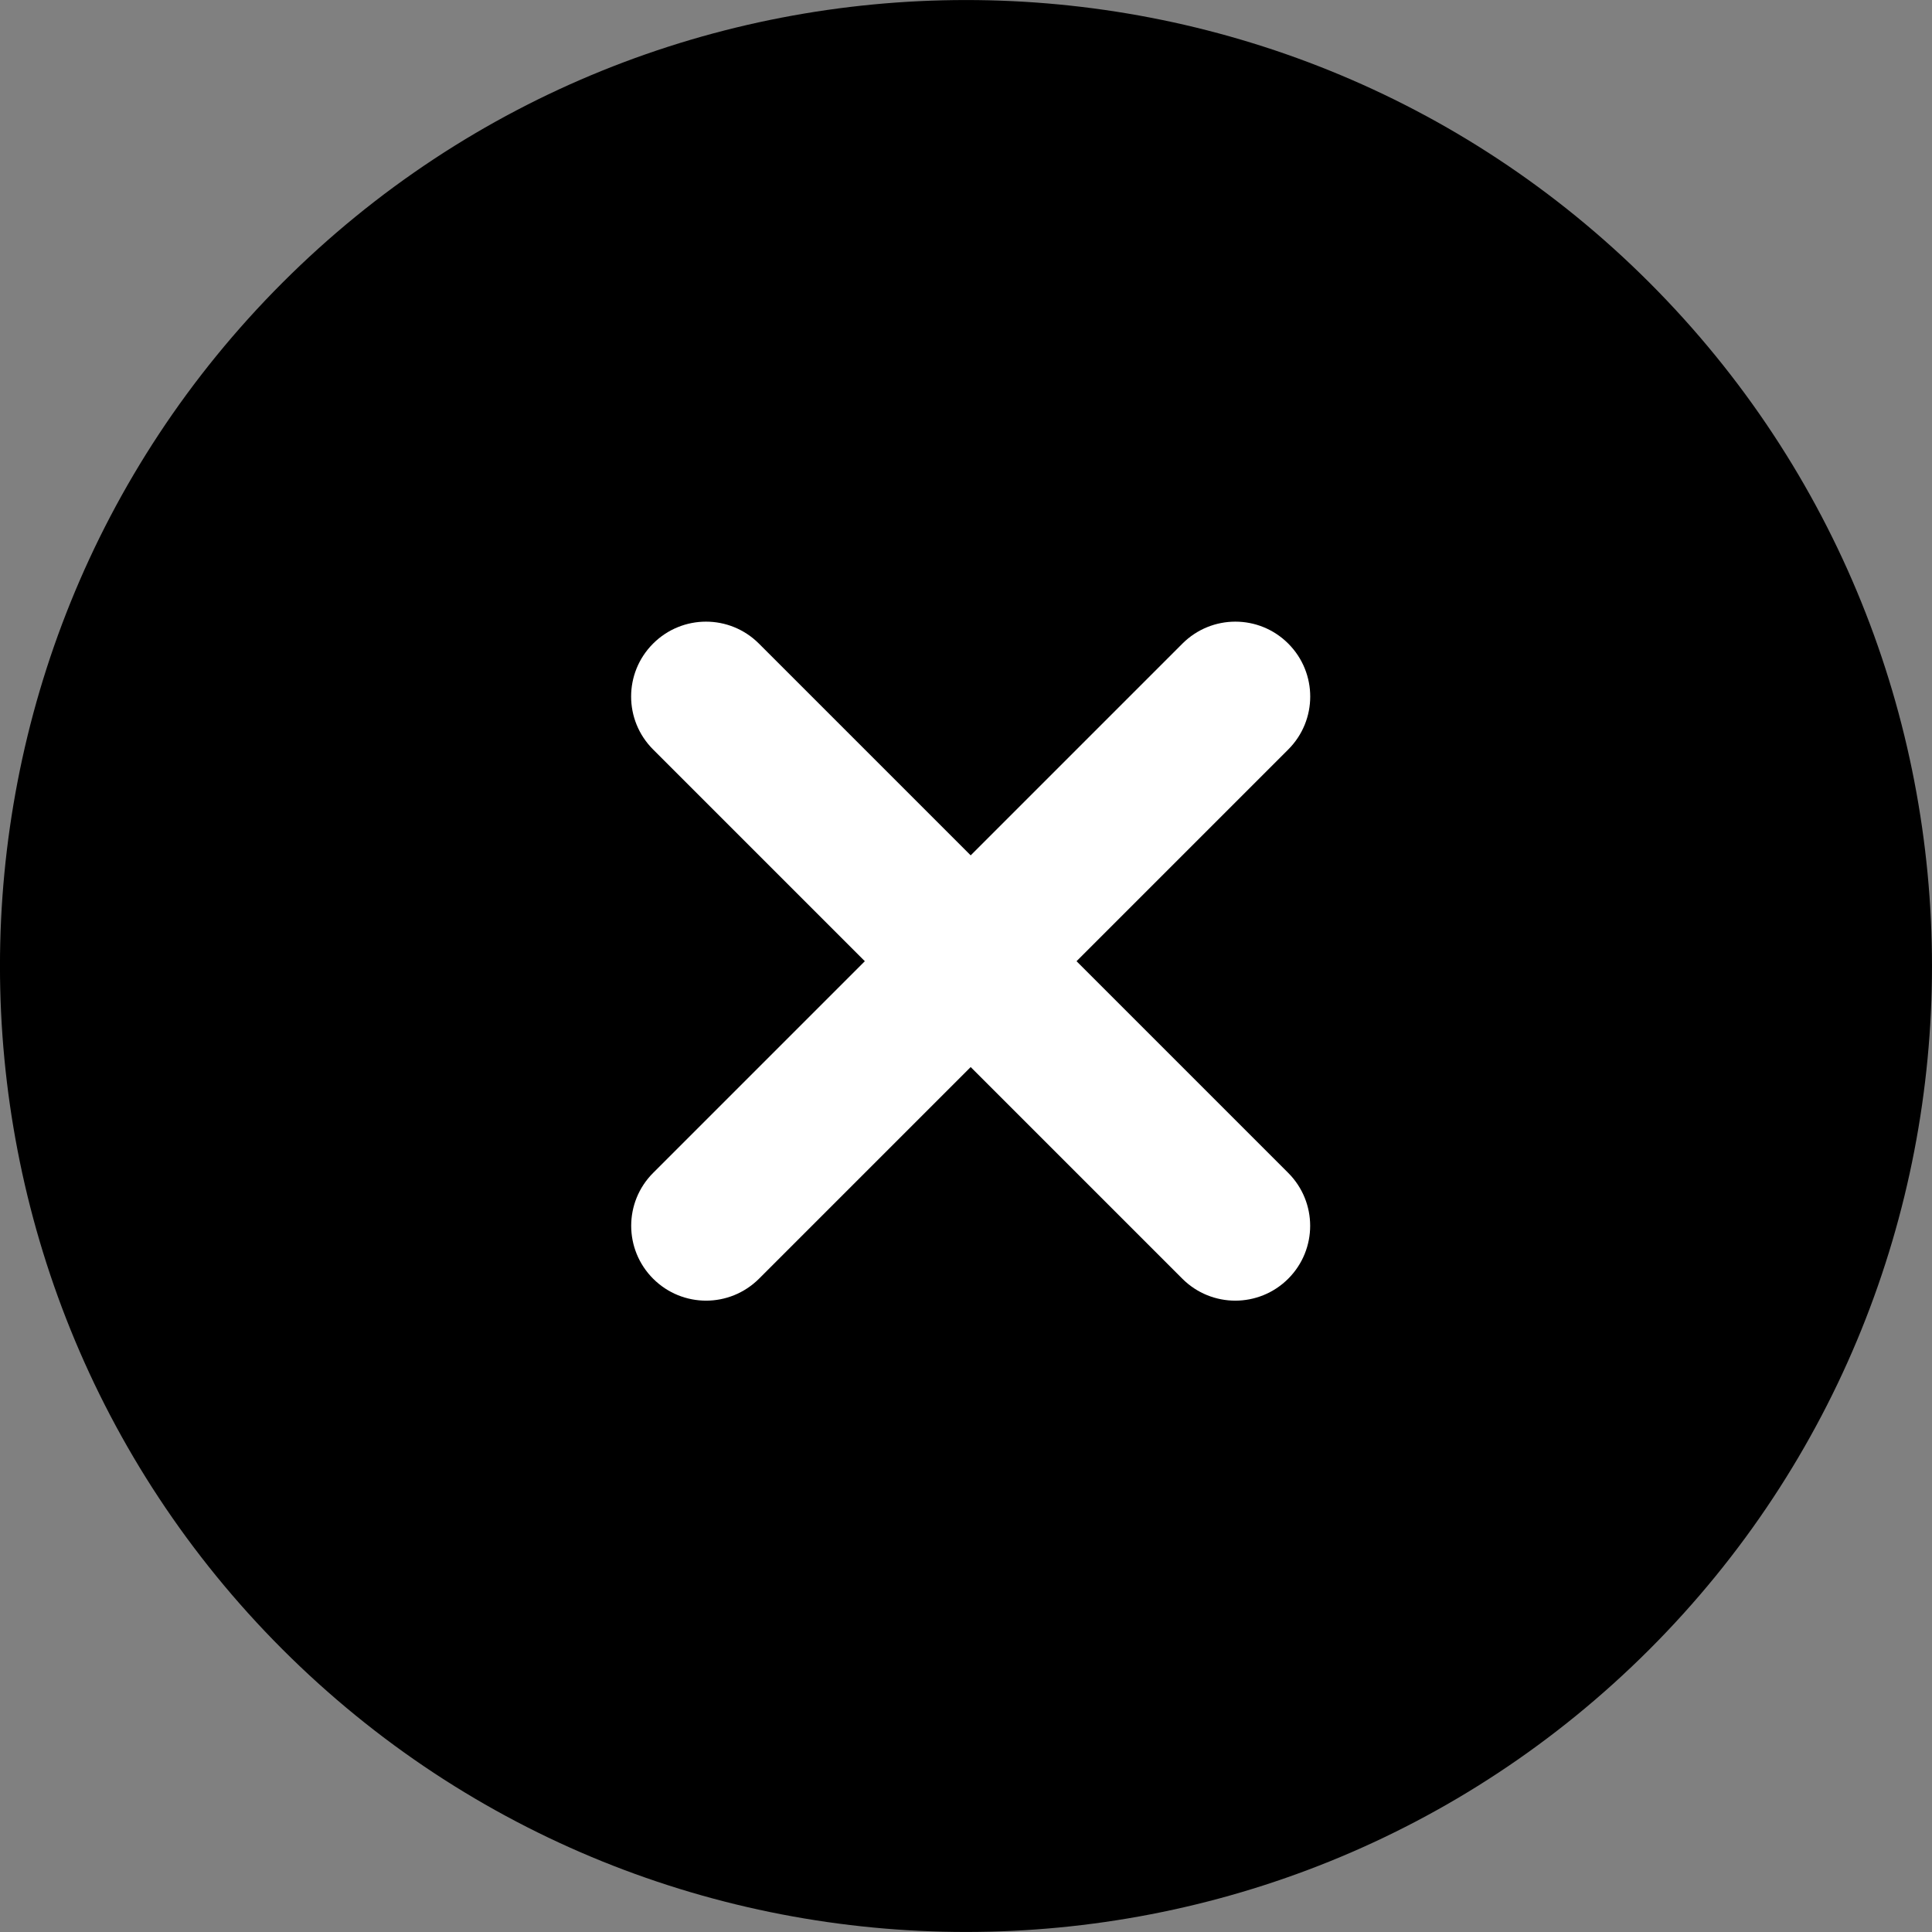 <svg viewBox="0 0 511.99 511.99" version="1.1" xmlns="http://www.w3.org/2000/svg" id="Capa_1">
  
  <rect x="0" y="0" width="511.99" height="511.99" fill="#808080" stroke="none"/>
  
  <defs>
    <style>
      .st0 {
        fill: #fff;
      }
    </style>
  </defs>
  <g>
    <circle r="236.28" cy="256" cx="255.99"></circle>
    <path d="M255.99,511.98c-65.59,0-131.17-24.96-181.11-74.87-99.85-99.85-99.85-262.35,0-362.22h0c99.85-99.83,262.37-99.85,362.22,0,99.85,99.87,99.85,262.35,0,362.22-49.93,49.92-115.54,74.87-181.11,74.87ZM102.94,102.94c-84.37,84.39-84.37,221.72,0,306.11,84.41,84.37,221.74,84.39,306.11,0s84.37-221.72,0-306.11c-84.42-84.37-221.72-84.37-306.11,0h0Z"></path>
  </g>
  <g>
    <path d="M187.12,344.68c-5.08,0-10.16-1.94-14.03-5.81-7.76-7.76-7.76-20.3,0-28.05l140.26-140.26c7.76-7.76,20.3-7.76,28.05,0s7.76,20.29,0,28.05l-140.26,140.26c-3.89,3.87-8.95,5.81-14.03,5.81Z" class="st0"></path>
    <path d="M327.36,344.68c-5.08,0-10.16-1.94-14.03-5.81l-140.26-140.26c-7.76-7.76-7.76-20.29,0-28.05s20.29-7.76,28.05,0l140.26,140.26c7.76,7.76,7.76,20.3,0,28.05-3.87,3.87-8.95,5.81-14.03,5.81Z" class="st0"></path>
  </g>
</svg>